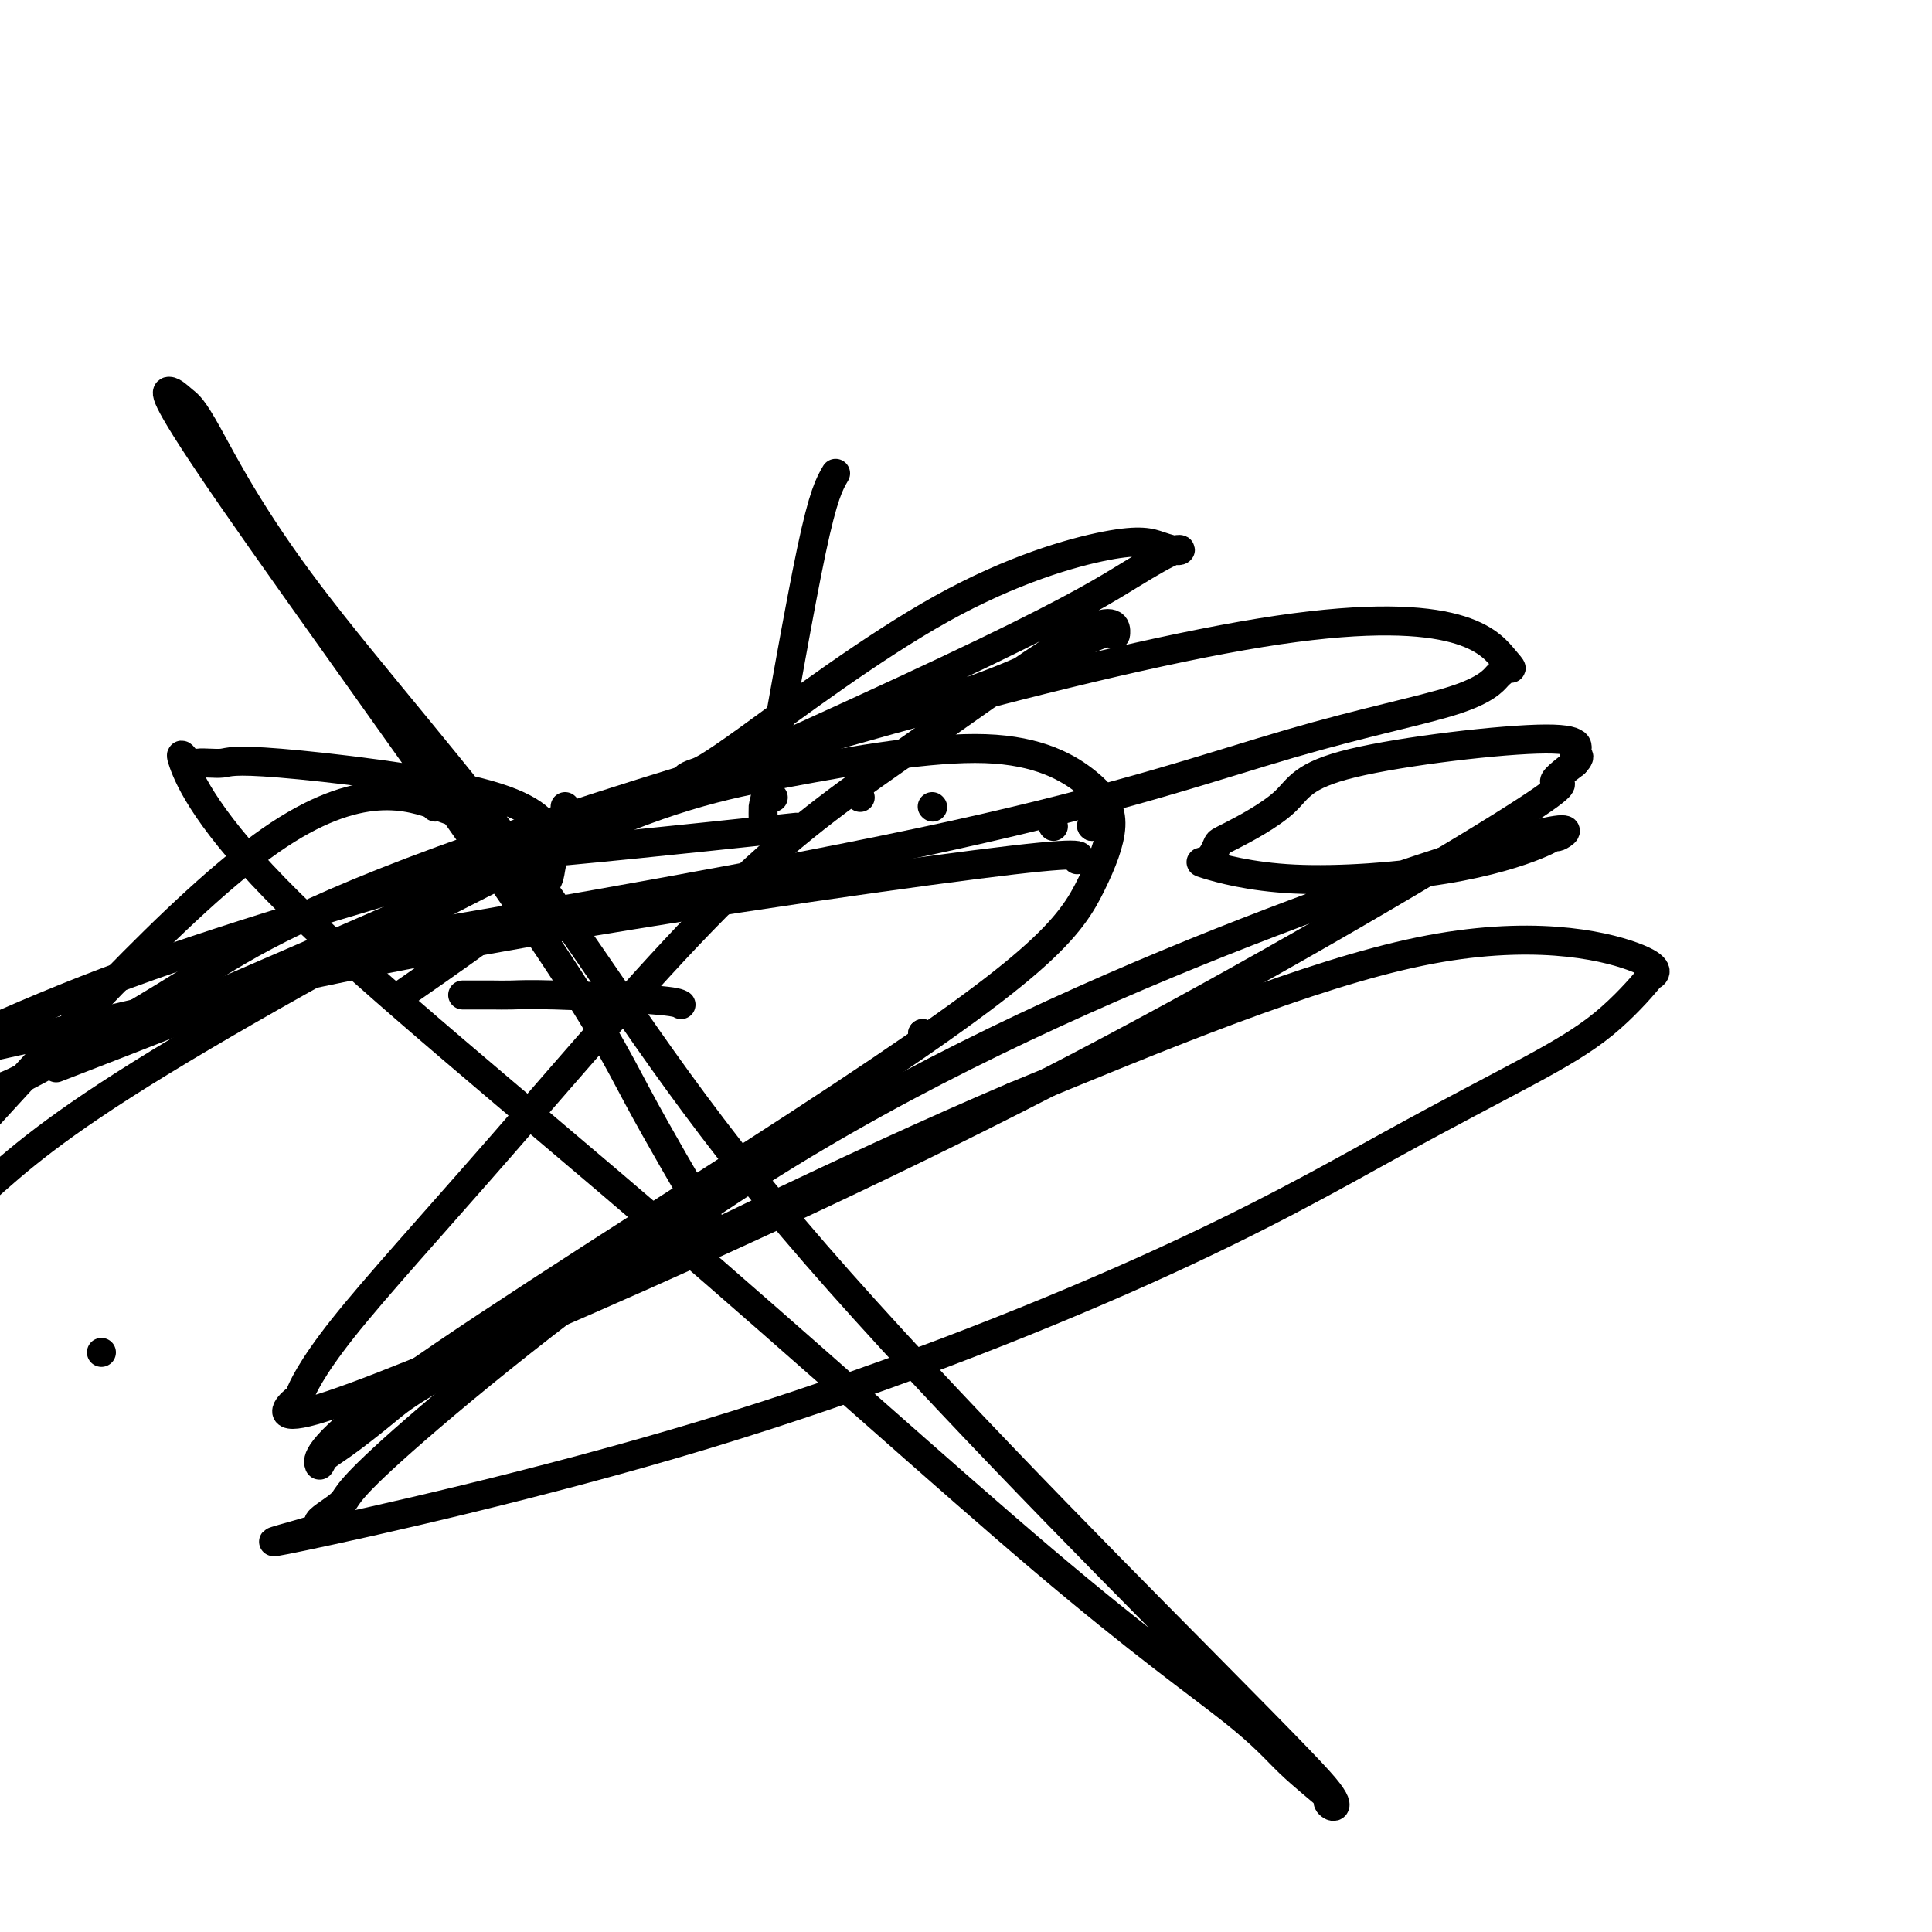 <svg viewBox='0 0 400 400' version='1.1' xmlns='http://www.w3.org/2000/svg' xmlns:xlink='http://www.w3.org/1999/xlink'><g fill='none' stroke='#000000' stroke-width='6' stroke-linecap='round' stroke-linejoin='round'><path d='M90,167c0.000,0.000 0.100,0.100 0.1,0.1'/><path d='M117,167c0.000,0.000 0.100,0.100 0.1,0.1'/><path d='M160,165c0.000,0.000 0.100,0.100 0.1,0.1'/><path d='M178,165c0.000,0.000 0.100,0.100 0.1,0.1'/><path d='M193,167c0.000,0.000 0.100,0.100 0.1,0.1'/><path d='M218,171c0.000,0.000 0.100,0.100 0.1,0.1'/><path d='M226,171c0.000,0.000 0.100,0.100 0.1,0.1'/><path d='M226,171c0.000,0.000 0.100,0.100 0.1,0.1'/><path d='M191,214c0.000,0.000 0.100,0.100 0.1,0.1'/><path d='M191,214c0.000,0.000 0.100,0.100 0.1,0.1'/><path d='M141,208c-0.518,-0.309 -1.036,-0.619 -6,-1c-4.964,-0.381 -14.376,-0.834 -20,-1c-5.624,-0.166 -7.462,-0.044 -9,0c-1.538,0.044 -2.777,0.012 -4,0c-1.223,-0.012 -2.431,-0.003 -3,0c-0.569,0.003 -0.499,0.001 -1,0c-0.501,-0.001 -1.572,-0.000 -2,0c-0.428,0.000 -0.214,0.000 0,0'/><path d='M223,178c1.089,-0.976 2.179,-1.952 -21,1c-23.179,2.952 -70.625,9.833 -109,17c-38.375,7.167 -67.679,14.619 -87,19c-19.321,4.381 -28.661,5.690 -38,7'/><path d='M90,193c-10.251,1.751 -20.502,3.502 0,0c20.502,-3.502 71.756,-12.257 107,-20c35.244,-7.743 54.478,-14.473 70,-19c15.522,-4.527 27.331,-6.852 34,-9c6.669,-2.148 8.198,-4.118 9,-5c0.802,-0.882 0.877,-0.674 1,-1c0.123,-0.326 0.293,-1.185 1,-1c0.707,0.185 1.952,1.415 -1,-2c-2.952,-3.415 -10.100,-11.475 -50,-5c-39.900,6.475 -112.550,27.486 -155,42c-42.450,14.514 -54.698,22.530 -65,29c-10.302,6.470 -18.658,11.394 -25,15c-6.342,3.606 -10.669,5.894 -13,7c-2.331,1.106 -2.666,1.030 -3,1c-0.334,-0.030 -0.667,-0.015 -1,0'/><path d='M17,219c-4.662,1.805 -9.323,3.611 0,0c9.323,-3.611 32.631,-12.637 45,-18c12.369,-5.363 13.798,-7.063 18,-10c4.202,-2.937 11.176,-7.112 15,-10c3.824,-2.888 4.497,-4.489 5,-6c0.503,-1.511 0.836,-2.931 0,-4c-0.836,-1.069 -2.840,-1.788 -9,-4c-6.160,-2.212 -16.474,-5.918 -35,7c-18.526,12.918 -45.263,42.459 -72,72'/><path d='M21,280c0.000,0.000 0.000,0.000 0,0c0.000,0.000 0.000,0.000 0,0'/><path d='M173,98c-1.268,2.173 -2.536,4.347 -5,16c-2.464,11.653 -6.124,32.786 -8,43c-1.876,10.214 -1.967,9.508 -2,10c-0.033,0.492 -0.009,2.184 0,3c0.009,0.816 0.002,0.758 0,1c-0.002,0.242 -0.001,0.783 0,1c0.001,0.217 0.000,0.108 0,0'/><path d='M158,172c0.000,0.000 0.100,0.100 0.1,0.1'/><path d='M158,172c0.000,0.000 0.000,0.000 0,0c0.000,0.000 0.000,0.000 0,0'/><path d='M158,172c5.938,-0.630 11.876,-1.260 0,0c-11.876,1.260 -41.565,4.410 -51,5c-9.435,0.590 1.383,-1.380 -9,2c-10.383,3.380 -41.967,12.108 -67,21c-25.033,8.892 -43.517,17.946 -62,27'/><path d='M24,215c-7.974,3.435 -15.948,6.871 0,0c15.948,-6.871 55.817,-24.047 92,-40c36.183,-15.953 68.680,-30.683 88,-40c19.320,-9.317 25.465,-13.221 30,-16c4.535,-2.779 7.462,-4.434 9,-5c1.538,-0.566 1.689,-0.044 1,0c-0.689,0.044 -2.218,-0.392 -4,-1c-1.782,-0.608 -3.817,-1.389 -11,0c-7.183,1.389 -19.514,4.947 -34,13c-14.486,8.053 -31.129,20.600 -40,27c-8.871,6.400 -9.972,6.654 -11,7c-1.028,0.346 -1.984,0.784 -2,1c-0.016,0.216 0.907,0.209 -1,1c-1.907,0.791 -6.644,2.379 1,0c7.644,-2.379 27.670,-8.724 41,-13c13.330,-4.276 19.964,-6.484 26,-9c6.036,-2.516 11.473,-5.339 15,-7c3.527,-1.661 5.144,-2.159 6,-2c0.856,0.159 0.950,0.977 1,0c0.050,-0.977 0.055,-3.747 -7,0c-7.055,3.747 -21.170,14.012 -34,23c-12.830,8.988 -24.374,16.700 -39,31c-14.626,14.300 -32.333,35.187 -47,52c-14.667,16.813 -26.295,29.550 -33,38c-6.705,8.450 -8.486,12.613 -9,14c-0.514,1.387 0.241,-0.002 -1,1c-1.241,1.002 -4.477,4.394 4,2c8.477,-2.394 28.666,-10.575 57,-23c28.334,-12.425 64.811,-29.093 101,-48c36.189,-18.907 72.089,-40.052 88,-50c15.911,-9.948 11.832,-8.699 11,-9c-0.832,-0.301 1.584,-2.150 4,-4'/><path d='M326,158c2.083,-2.228 -0.209,-1.297 0,-2c0.209,-0.703 2.919,-3.039 -6,-3c-8.919,0.039 -29.466,2.452 -40,5c-10.534,2.548 -11.054,5.229 -14,8c-2.946,2.771 -8.317,5.630 -11,7c-2.683,1.370 -2.677,1.250 -3,2c-0.323,0.750 -0.973,2.370 -2,3c-1.027,0.630 -2.429,0.269 0,1c2.429,0.731 8.689,2.553 18,3c9.311,0.447 21.674,-0.480 31,-2c9.326,-1.520 15.614,-3.632 19,-5c3.386,-1.368 3.871,-1.993 4,-2c0.129,-0.007 -0.096,0.602 1,0c1.096,-0.602 3.515,-2.417 -6,0c-9.515,2.417 -30.963,9.064 -59,20c-28.037,10.936 -62.661,26.159 -95,46c-32.339,19.841 -62.392,44.301 -77,57c-14.608,12.699 -13.772,13.639 -15,15c-1.228,1.361 -4.520,3.143 -5,4c-0.480,0.857 1.852,0.788 -2,2c-3.852,1.212 -13.888,3.706 -1,1c12.888,-2.706 48.701,-10.613 83,-21c34.299,-10.387 67.083,-23.254 91,-34c23.917,-10.746 38.966,-19.371 51,-26c12.034,-6.629 21.054,-11.263 28,-15c6.946,-3.737 11.817,-6.579 16,-10c4.183,-3.421 7.679,-7.422 9,-9c1.321,-1.578 0.467,-0.732 1,-1c0.533,-0.268 2.451,-1.649 -4,-4c-6.451,-2.351 -21.272,-5.672 -44,-1c-22.728,4.672 -53.364,17.336 -84,30'/><path d='M210,227c-34.241,14.585 -77.844,36.046 -101,48c-23.156,11.954 -25.867,14.400 -29,17c-3.133,2.600 -6.689,5.355 -9,7c-2.311,1.645 -3.377,2.179 -4,3c-0.623,0.821 -0.804,1.930 -1,1c-0.196,-0.930 -0.407,-3.898 18,-17c18.407,-13.102 55.433,-36.338 81,-53c25.567,-16.662 39.674,-26.750 48,-34c8.326,-7.250 10.871,-11.663 13,-16c2.129,-4.337 3.841,-8.598 4,-12c0.159,-3.402 -1.237,-5.946 -5,-9c-3.763,-3.054 -9.895,-6.617 -21,-7c-11.105,-0.383 -27.183,2.413 -41,5c-13.817,2.587 -25.374,4.966 -49,16c-23.626,11.034 -59.322,30.724 -81,44c-21.678,13.276 -29.339,20.138 -37,27'/><path d='M86,204c-2.320,1.610 -4.640,3.220 0,0c4.640,-3.220 16.239,-11.270 22,-16c5.761,-4.730 5.684,-6.139 6,-8c0.316,-1.861 1.023,-4.174 0,-7c-1.023,-2.826 -3.778,-6.165 -15,-9c-11.222,-2.835 -30.912,-5.168 -41,-6c-10.088,-0.832 -10.574,-0.165 -12,0c-1.426,0.165 -3.792,-0.173 -5,0c-1.208,0.173 -1.258,0.859 -2,0c-0.742,-0.859 -2.174,-3.261 -1,0c1.174,3.261 4.956,12.186 22,29c17.044,16.814 47.350,41.518 77,67c29.650,25.482 58.644,51.741 79,69c20.356,17.259 32.074,25.519 39,31c6.926,5.481 9.061,8.184 12,11c2.939,2.816 6.682,5.746 8,7c1.318,1.254 0.210,0.832 0,1c-0.210,0.168 0.478,0.927 1,1c0.522,0.073 0.878,-0.539 -1,-3c-1.878,-2.461 -5.990,-6.771 -27,-28c-21.010,-21.229 -58.916,-59.378 -84,-89c-25.084,-29.622 -37.344,-50.717 -53,-72c-15.656,-21.283 -34.709,-42.754 -47,-59c-12.291,-16.246 -17.821,-27.265 -21,-33c-3.179,-5.735 -4.007,-6.184 -5,-7c-0.993,-0.816 -2.150,-1.998 -3,-2c-0.850,-0.002 -1.393,1.175 13,22c14.393,20.825 43.721,61.299 60,85c16.279,23.701 19.508,30.629 24,39c4.492,8.371 10.246,18.186 16,28'/></g>
</svg>